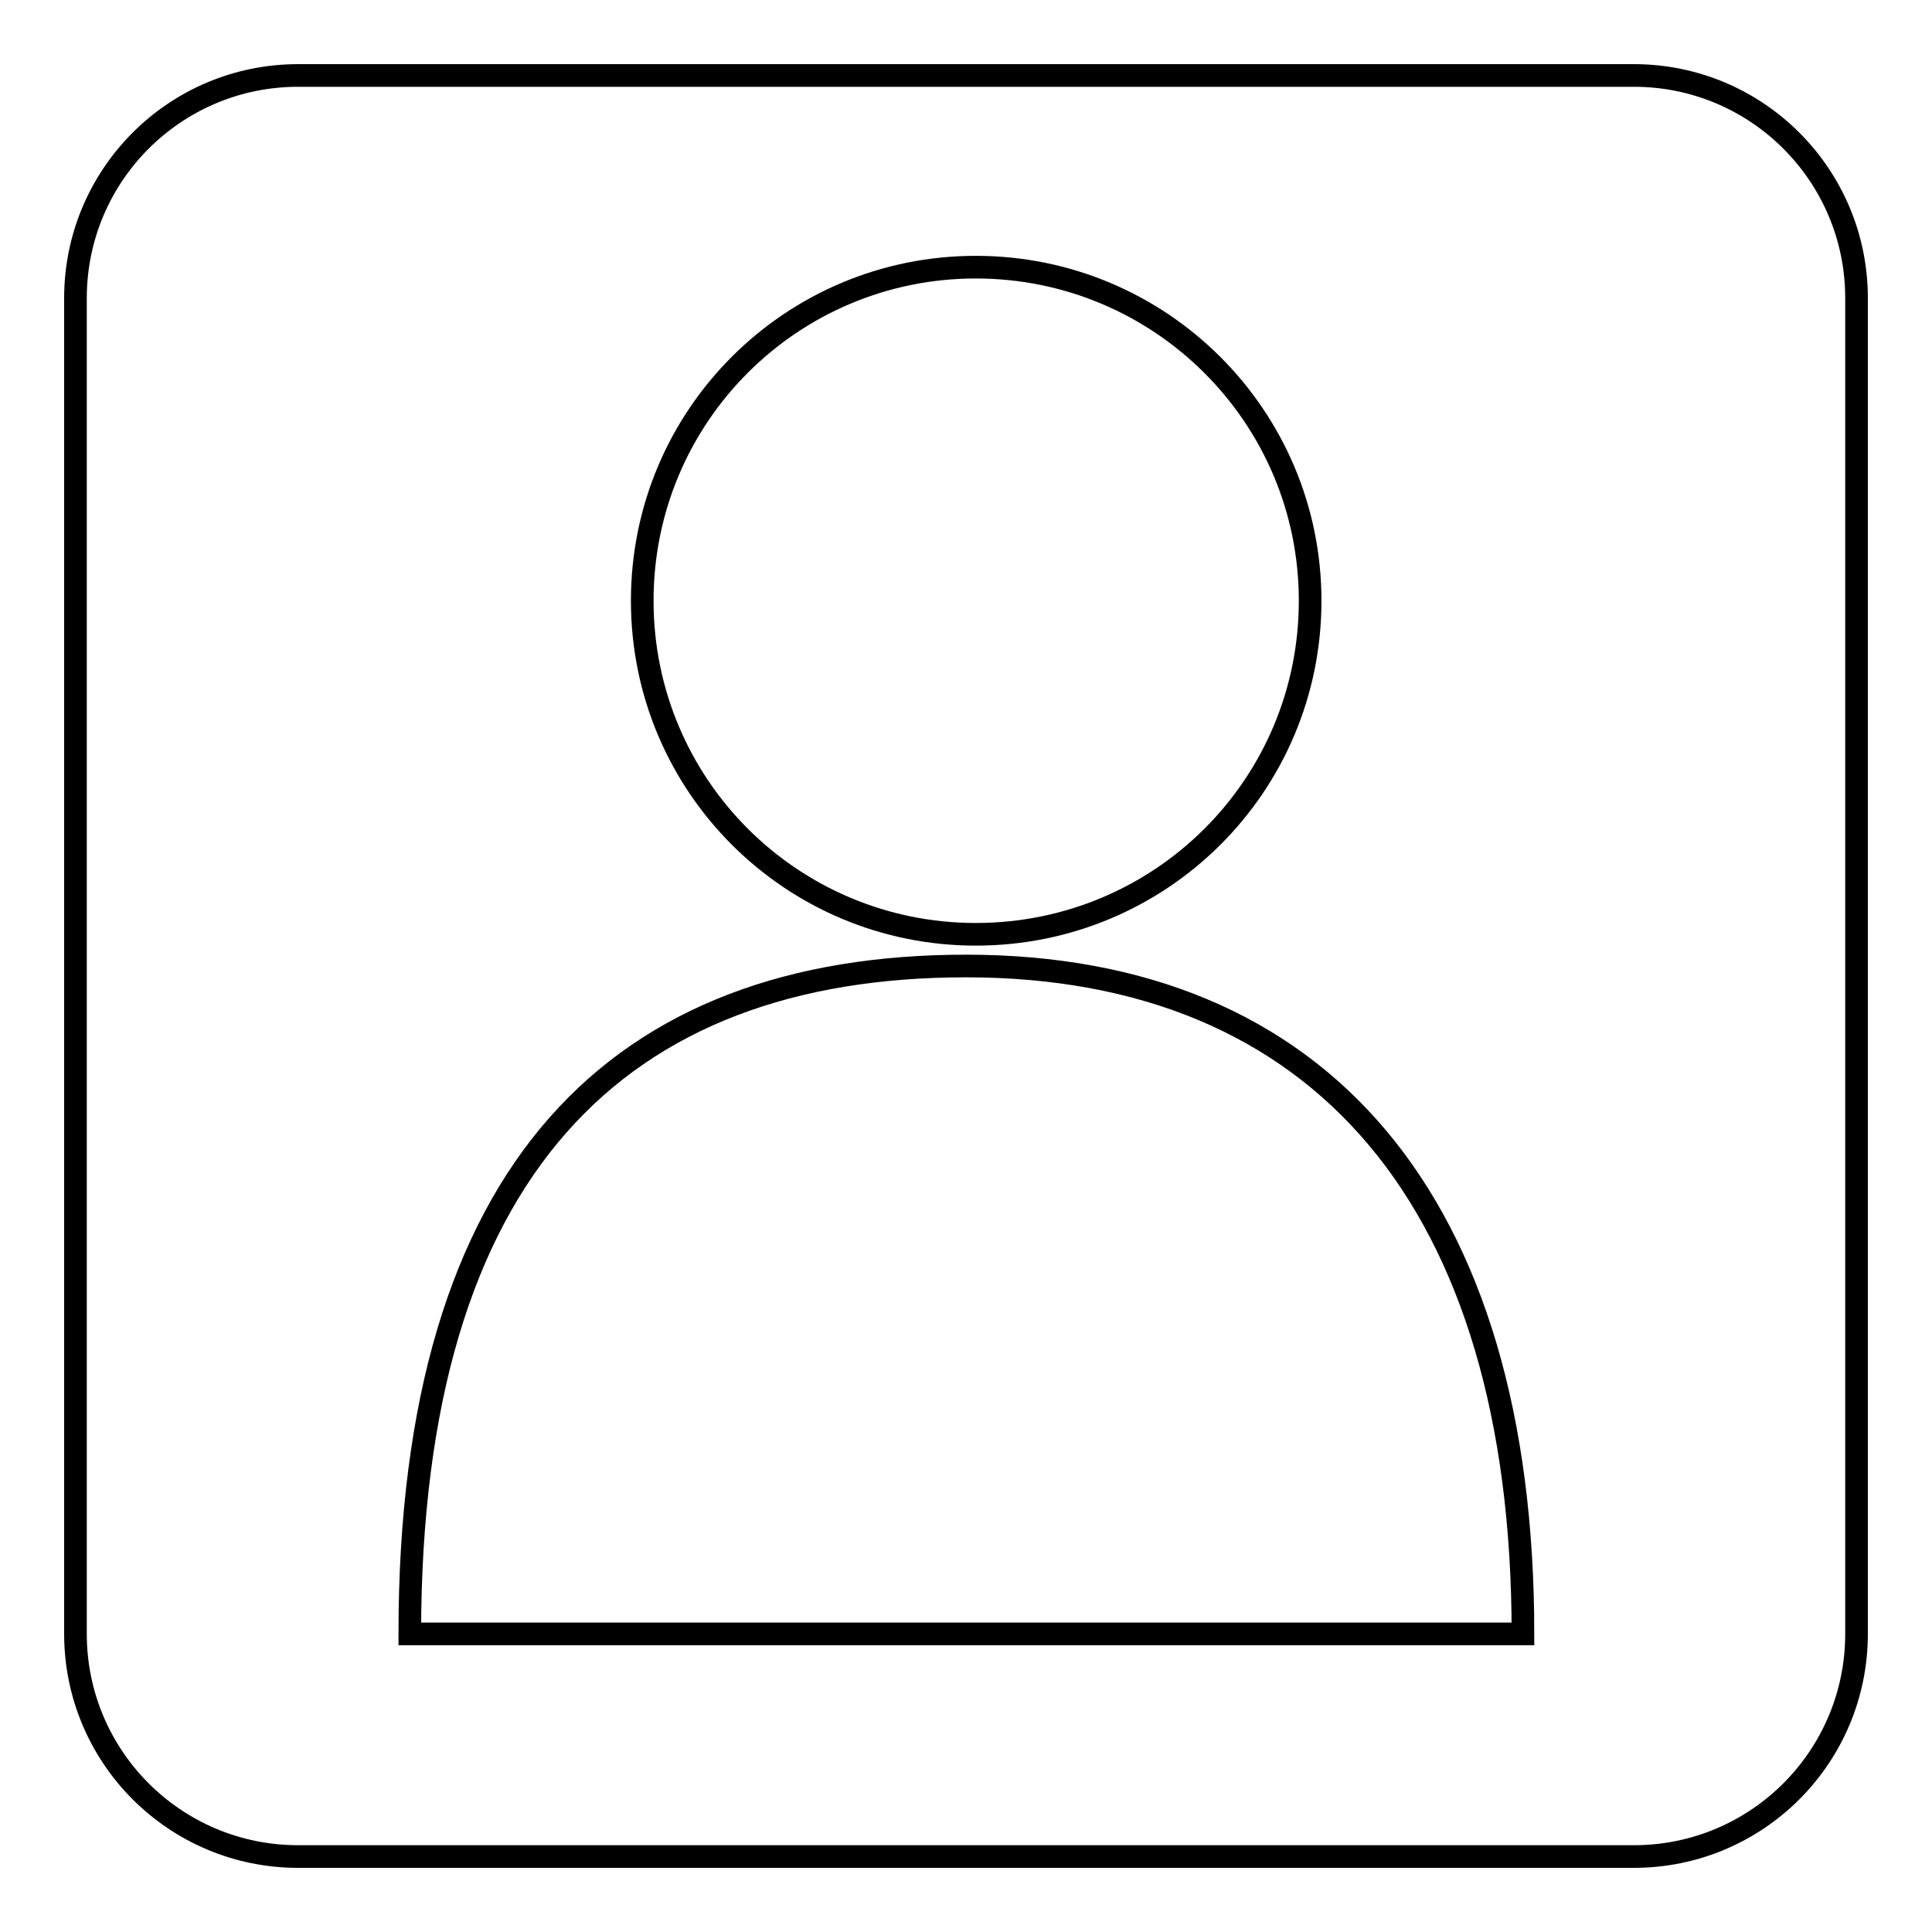 <?xml version="1.0" encoding="utf-8"?>
<!-- Svg Vector Icons : http://www.onlinewebfonts.com/icon -->
<!DOCTYPE svg PUBLIC "-//W3C//DTD SVG 1.1//EN" "http://www.w3.org/Graphics/SVG/1.1/DTD/svg11.dtd">
<svg version="1.1" xmlns="http://www.w3.org/2000/svg" xmlns:xlink="http://www.w3.org/1999/xlink" x="0px" y="0px" viewBox="0 0 256 256" enable-background="new 0 0 256 256" xml:space="preserve">
<g><g><path stroke-width="3" fill-opacity="0" stroke="#000000"  d="M216.5,10h-177C23.2,10,10,23.2,10,39.5v177c0,16.3,13.2,29.5,29.5,29.5h177c16.3,0,29.5-13.2,29.5-29.5v-177C246,23.2,232.8,10,216.5,10z M129.3,35.4c24.5,0,44.3,19.8,44.3,44.2c0,24.5-19.8,44.2-44.3,44.2c-24.4,0-44.2-19.7-44.2-44.2C85.1,55.1,104.9,35.4,129.3,35.4z M54.3,216.5c0-61.8,27.8-88.5,73.7-88.5c46.9,0,73.8,31.1,73.8,88.5H54.3z"/></g></g>
</svg>